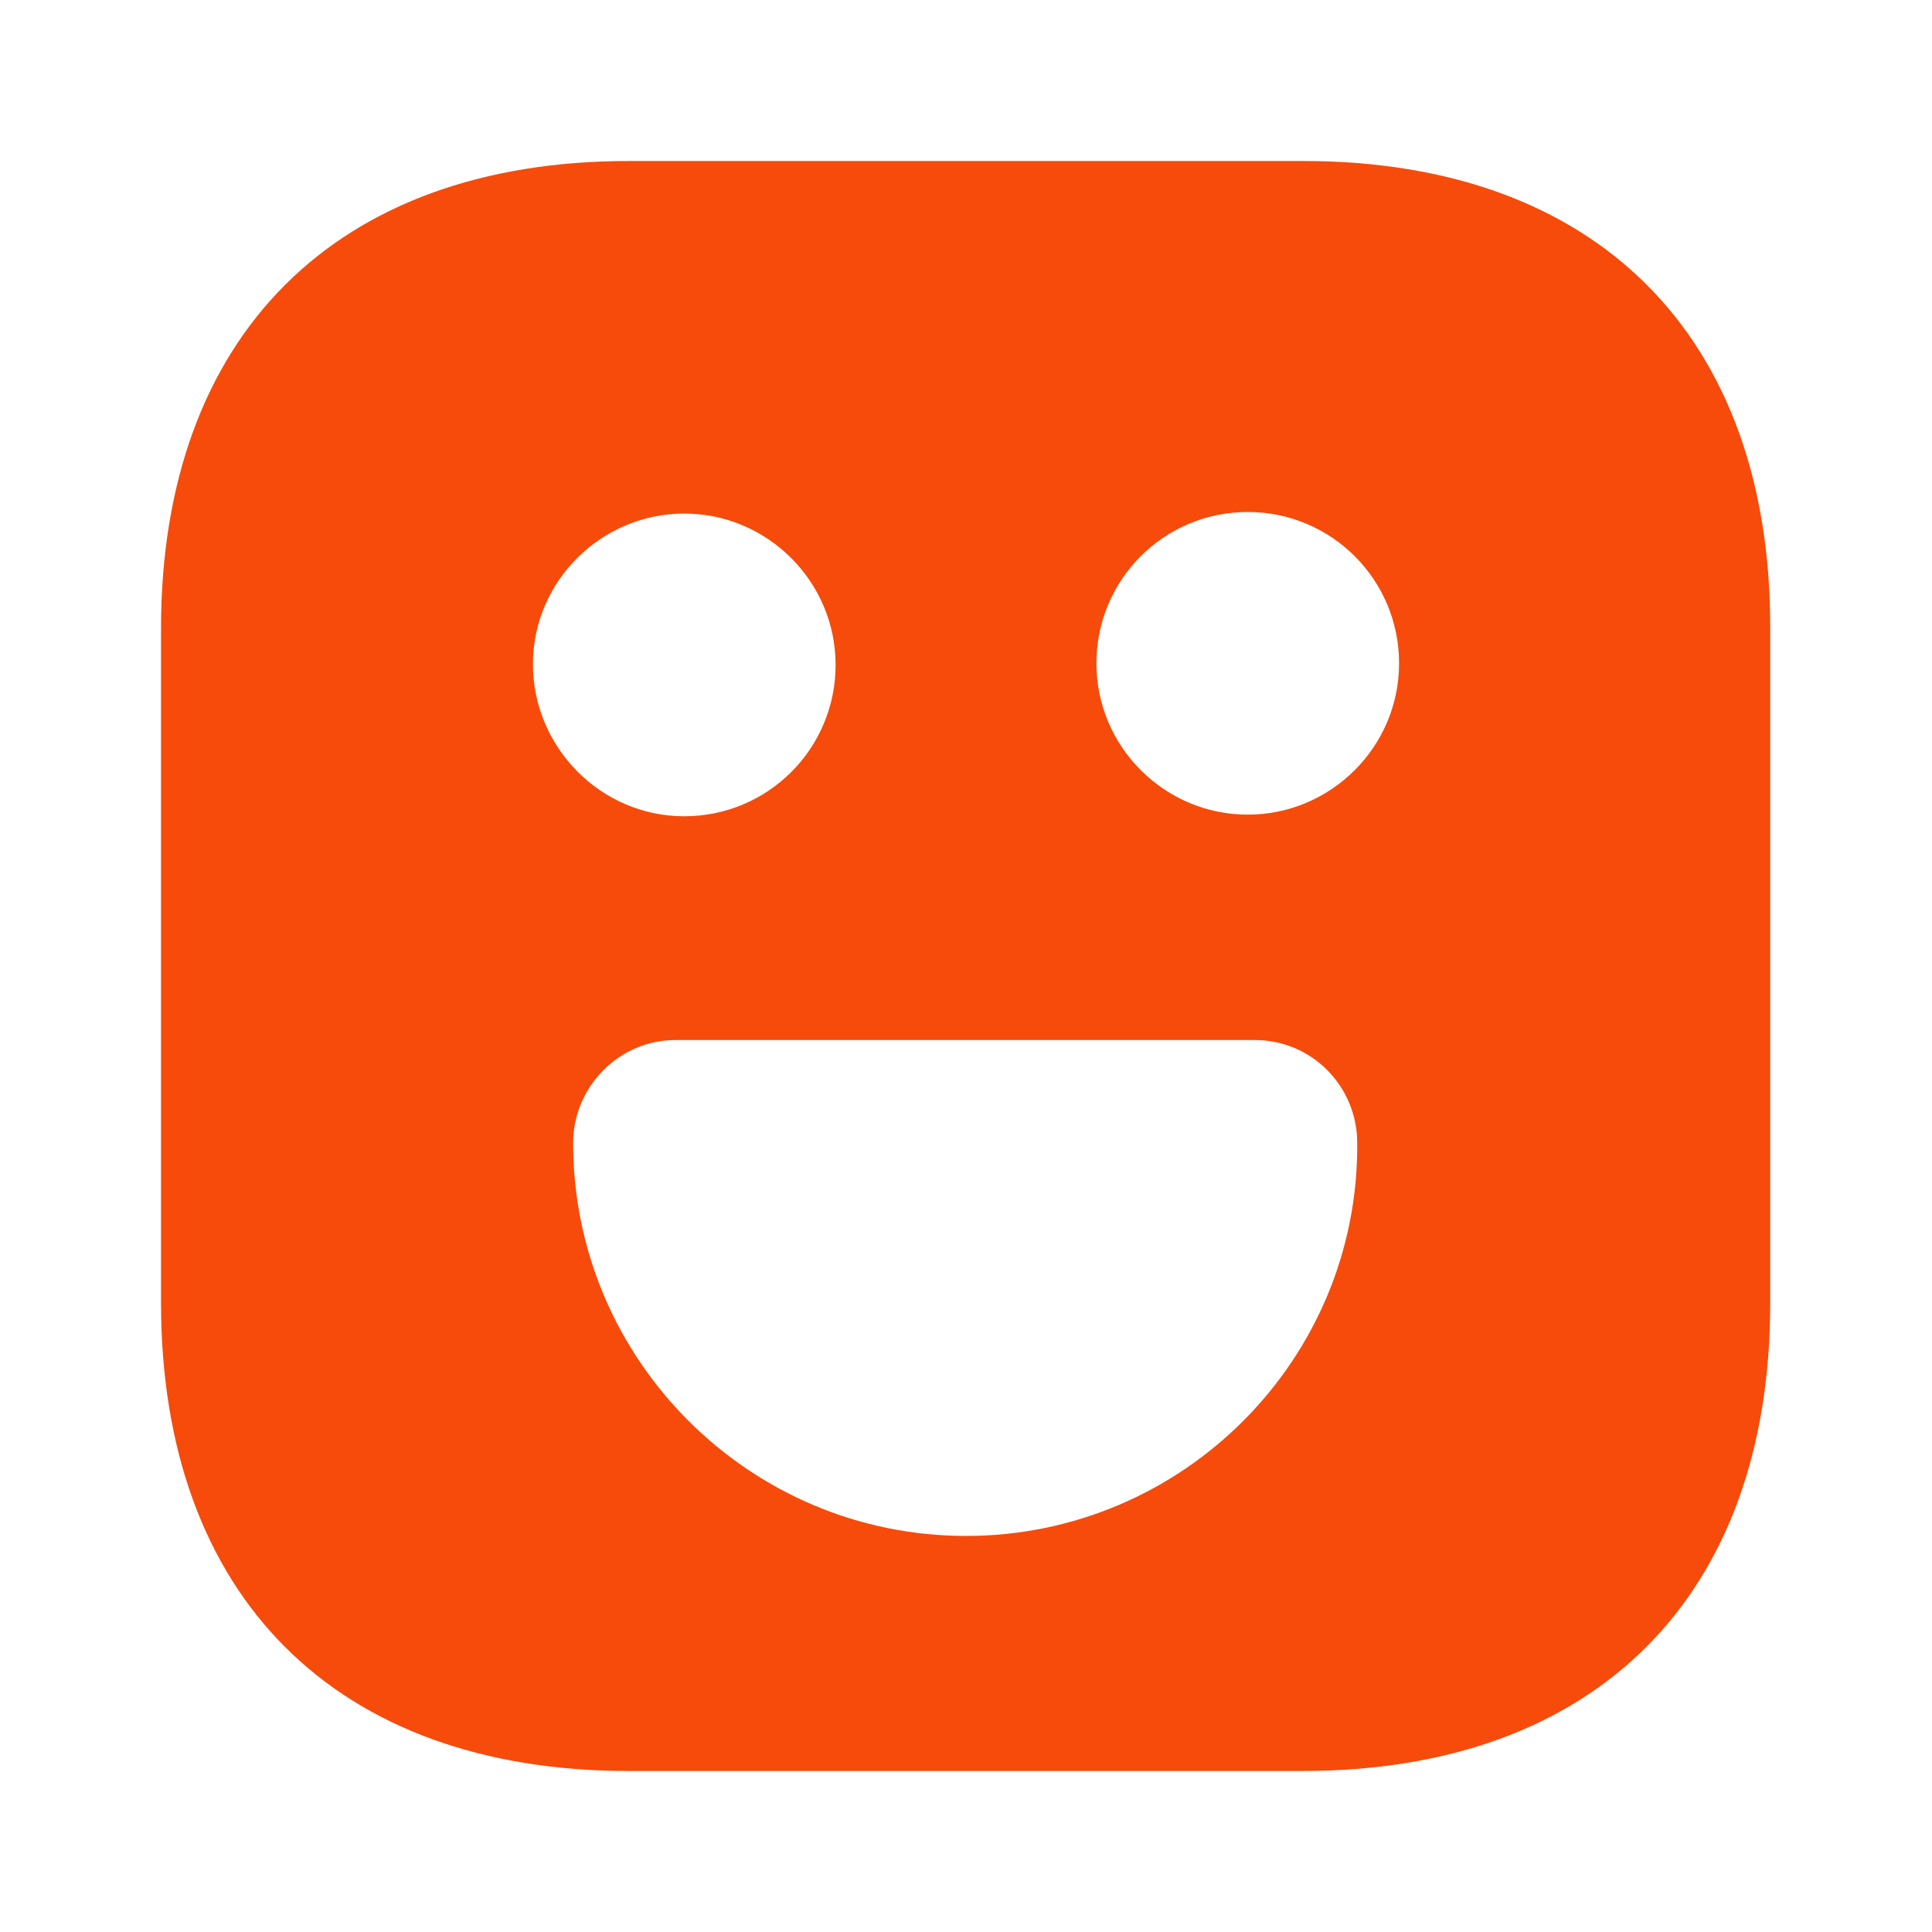 <?xml version="1.0" encoding="UTF-8"?> <svg xmlns="http://www.w3.org/2000/svg" width="50" height="50" viewBox="0 0 50 50" fill="none"> <path d="M33.729 4.167H16.271C8.688 4.167 4.167 8.687 4.167 16.271V33.708C4.167 41.312 8.688 45.833 16.271 45.833H33.708C41.292 45.833 45.813 41.312 45.813 33.729V16.271C45.833 8.687 41.313 4.167 33.729 4.167ZM17.708 13.291C19.854 13.291 21.625 15.041 21.625 17.208C21.625 19.375 19.875 21.125 17.708 21.125C15.542 21.125 13.792 19.333 13.792 17.187C13.792 15.041 15.563 13.291 17.708 13.291ZM25 39.75C19.396 39.75 14.833 35.187 14.833 29.583C14.833 28.125 16.021 26.916 17.479 26.916H32.479C33.938 26.916 35.125 28.104 35.125 29.583C35.167 35.187 30.604 39.75 25 39.75ZM32.292 21.083C30.146 21.083 28.375 19.333 28.375 17.166C28.375 15 30.125 13.25 32.292 13.25C34.458 13.25 36.208 15 36.208 17.166C36.208 19.333 34.438 21.083 32.292 21.083Z" fill="#F64B0A"></path> </svg> 